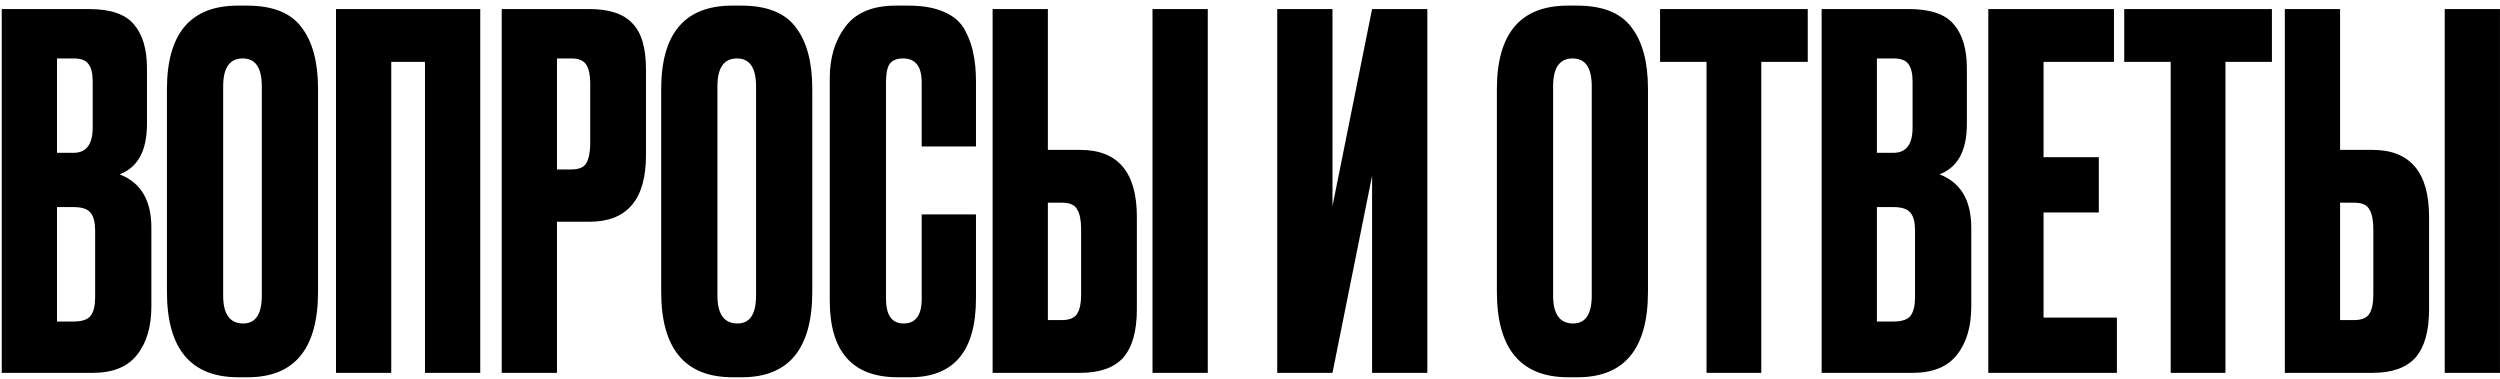 <?xml version="1.0" encoding="UTF-8"?> <svg xmlns="http://www.w3.org/2000/svg" width="409" height="62" viewBox="0 0 409 62" fill="none"><path d="M0.285 61V1.48H14.525C18.045 1.48 20.499 2.307 21.885 3.96C23.325 5.613 24.045 8.013 24.045 11.16V20.28C24.045 24.653 22.552 27.4 19.565 28.52C23.032 29.853 24.765 32.76 24.765 37.24V50.12C24.765 53.48 23.965 56.147 22.365 58.12C20.819 60.04 18.419 61 15.165 61H0.285ZM12.045 33.88H9.325V52.6H12.045C13.432 52.6 14.365 52.28 14.845 51.64C15.325 51 15.565 49.987 15.565 48.6V37.72C15.565 36.387 15.325 35.427 14.845 34.84C14.365 34.2 13.432 33.88 12.045 33.88ZM12.045 9.56H9.325V25H12.045C14.125 25 15.165 23.613 15.165 20.84V13.32C15.165 11.987 14.925 11.027 14.445 10.44C14.019 9.853 13.219 9.56 12.045 9.56ZM52.031 14.52V47.72C52.031 57.053 48.191 61.72 40.511 61.72H38.991C31.204 61.72 27.311 57.053 27.311 47.72V14.6C27.311 5.48 31.178 0.92 38.911 0.92H40.431C44.591 0.92 47.551 2.093 49.311 4.44C51.124 6.787 52.031 10.147 52.031 14.52ZM42.831 48.36V14.12C42.831 11.08 41.791 9.56 39.711 9.56C37.578 9.56 36.511 11.08 36.511 14.12V48.36C36.511 51.4 37.604 52.92 39.791 52.92C41.818 52.92 42.831 51.4 42.831 48.36ZM54.969 61V1.48H78.569V61H69.529V10.12H64.009V61H54.969ZM96.402 36.28H91.122V61H82.082V1.48H96.402C99.656 1.48 102.002 2.253 103.442 3.8C104.936 5.293 105.682 7.8 105.682 11.32V25.4C105.682 32.653 102.589 36.28 96.402 36.28ZM91.122 9.56V27.72H93.442C94.722 27.72 95.549 27.373 95.922 26.68C96.349 25.933 96.562 24.84 96.562 23.4V13.64C96.562 12.307 96.349 11.293 95.922 10.6C95.496 9.907 94.669 9.56 93.442 9.56H91.122ZM132.89 14.52V47.72C132.89 57.053 129.05 61.72 121.37 61.72H119.85C112.064 61.72 108.17 57.053 108.17 47.72V14.6C108.17 5.48 112.037 0.92 119.77 0.92H121.29C125.45 0.92 128.41 2.093 130.17 4.44C131.984 6.787 132.89 10.147 132.89 14.52ZM123.69 48.36V14.12C123.69 11.08 122.65 9.56 120.57 9.56C118.437 9.56 117.37 11.08 117.37 14.12V48.36C117.37 51.4 118.464 52.92 120.65 52.92C122.677 52.92 123.69 51.4 123.69 48.36ZM150.788 48.92V35.08H159.668V48.84C159.668 57.427 156.068 61.72 148.868 61.72H146.868C139.455 61.72 135.748 57.533 135.748 49.16V12.84C135.748 9.427 136.602 6.6 138.308 4.36C140.015 2.067 142.762 0.92 146.548 0.92H148.628C150.975 0.92 152.922 1.267 154.468 1.96C156.068 2.653 157.215 3.667 157.908 5C158.602 6.333 159.055 7.64 159.268 8.92C159.535 10.147 159.668 11.613 159.668 13.32V23.96H150.788V13.48C150.788 10.867 149.775 9.56 147.748 9.56C146.682 9.56 145.935 9.88 145.508 10.52C145.135 11.107 144.948 12.093 144.948 13.48V48.84C144.948 51.56 145.908 52.92 147.828 52.92C149.802 52.92 150.788 51.587 150.788 48.92ZM171.431 24.52H176.711C182.898 24.52 185.991 28.173 185.991 35.48V50.6C185.991 54.173 185.244 56.813 183.751 58.52C182.258 60.173 179.911 61 176.711 61H162.391V1.48H171.431V24.52ZM171.431 52.36H173.751C174.978 52.36 175.804 52.013 176.231 51.32C176.658 50.627 176.871 49.613 176.871 48.28V37.48C176.871 36.04 176.658 34.973 176.231 34.28C175.858 33.533 175.031 33.16 173.751 33.16H171.431V52.36ZM197.591 1.48V61H188.551V1.48H197.591ZM224.473 61V28.76L217.993 61H208.953V1.48H217.993V33.72L224.473 1.48H233.513V61H224.473ZM269.609 14.52V47.72C269.609 57.053 265.769 61.72 258.089 61.72H256.569C248.782 61.72 244.889 57.053 244.889 47.72V14.6C244.889 5.48 248.756 0.92 256.489 0.92H258.009C262.169 0.92 265.129 2.093 266.889 4.44C268.702 6.787 269.609 10.147 269.609 14.52ZM260.409 48.36V14.12C260.409 11.08 259.369 9.56 257.289 9.56C255.156 9.56 254.089 11.08 254.089 14.12V48.36C254.089 51.4 255.182 52.92 257.369 52.92C259.396 52.92 260.409 51.4 260.409 48.36ZM271.587 1.48H295.747V10.12H288.147V61H279.187V10.12H271.587V1.48ZM298.02 61V1.48H312.26C315.78 1.48 318.233 2.307 319.62 3.96C321.06 5.613 321.78 8.013 321.78 11.16V20.28C321.78 24.653 320.286 27.4 317.3 28.52C320.766 29.853 322.5 32.76 322.5 37.24V50.12C322.5 53.48 321.7 56.147 320.1 58.12C318.553 60.04 316.153 61 312.9 61H298.02ZM309.78 33.88H307.06V52.6H309.78C311.166 52.6 312.1 52.28 312.58 51.64C313.06 51 313.3 49.987 313.3 48.6V37.72C313.3 36.387 313.06 35.427 312.58 34.84C312.1 34.2 311.166 33.88 309.78 33.88ZM309.78 9.56H307.06V25H309.78C311.86 25 312.9 23.613 312.9 20.84V13.32C312.9 11.987 312.66 11.027 312.18 10.44C311.753 9.853 310.953 9.56 309.78 9.56ZM325.285 1.48H345.845V10.12H334.325V25.72H343.365V34.76H334.325V51.96H346.325V61H325.285V1.48ZM347.525 1.48H371.685V10.12H364.085V61H355.125V10.12H347.525V1.48ZM382.837 24.52H388.117C394.304 24.52 397.397 28.173 397.397 35.48V50.6C397.397 54.173 396.651 56.813 395.157 58.52C393.664 60.173 391.317 61 388.117 61H373.797V1.48H382.837V24.52ZM382.837 52.36H385.157C386.384 52.36 387.211 52.013 387.637 51.32C388.064 50.627 388.277 49.613 388.277 48.28V37.48C388.277 36.04 388.064 34.973 387.637 34.28C387.264 33.533 386.437 33.16 385.157 33.16H382.837V52.36ZM408.997 1.48V61H399.957V1.48H408.997Z" fill="black"></path></svg> 